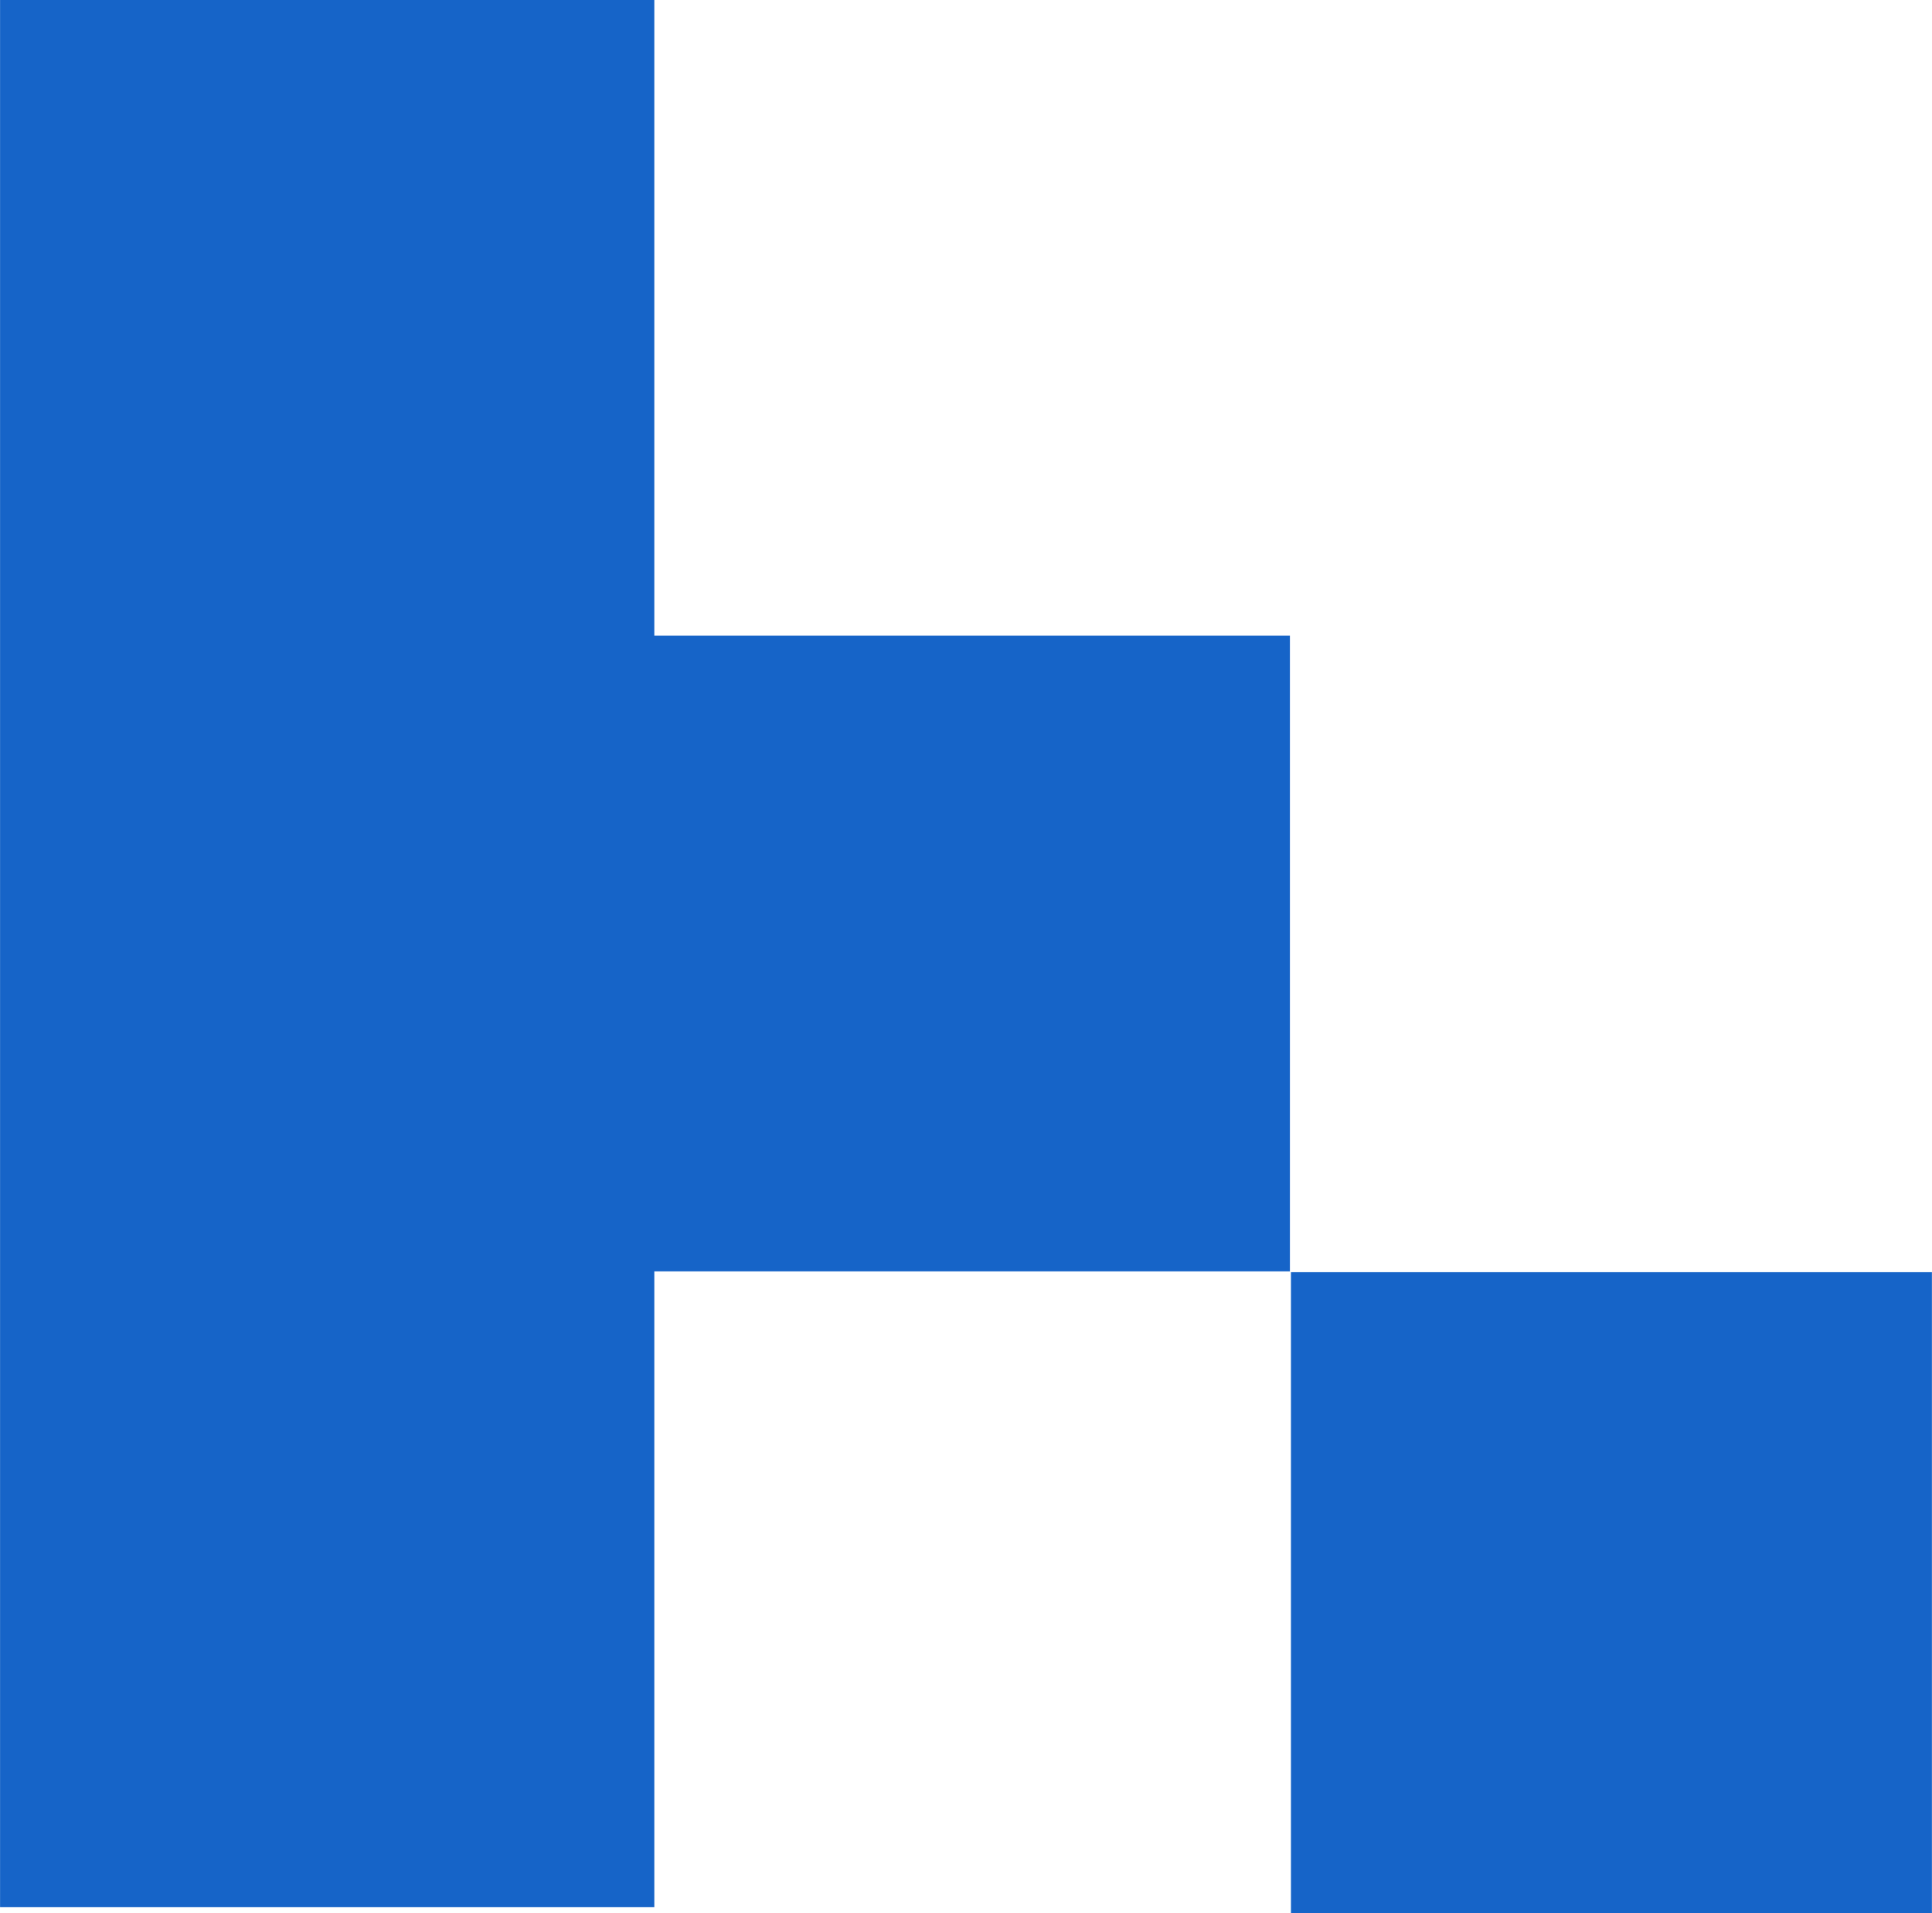 <?xml version="1.0" encoding="UTF-8"?> <svg xmlns="http://www.w3.org/2000/svg" viewBox="0 0 603.00 597.09" data-guides="{&quot;vertical&quot;:[],&quot;horizontal&quot;:[]}"><defs></defs><path fill="#1664c8" stroke="none" fill-opacity="1" stroke-width="0" stroke-opacity="1" class="cls-1" id="tSvge176d201d1" title="Path 2" d="M204.22 0.003C136.153 0.003 68.086 0.003 0.018 0.003C0.018 198.375 0.018 396.747 0.018 595.119C68.086 595.119 136.153 595.119 204.22 595.119C204.22 528.995 204.22 462.87 204.22 396.745C270.345 396.745 336.47 396.745 402.595 396.745C402.595 330.622 402.595 264.5 402.595 198.378C336.47 198.378 270.345 198.378 204.22 198.378C204.22 132.253 204.22 66.128 204.22 0.003Z"></path><path fill="#1664c8" stroke="none" fill-opacity="1" stroke-width="0" stroke-opacity="1" class="cls-1" x="472.21" y="465.28" width="234.47" height="234.47" id="tSvg93aff1e2f7" title="Rectangle 2" d="M402.92 396.992C469.604 396.992 536.29 396.992 602.975 396.992C602.975 463.677 602.975 530.362 602.975 597.048C536.29 597.048 469.604 597.048 402.92 597.048C402.92 530.362 402.92 463.677 402.92 396.992" style="transform-origin: -16333px -13618px;"></path></svg> 